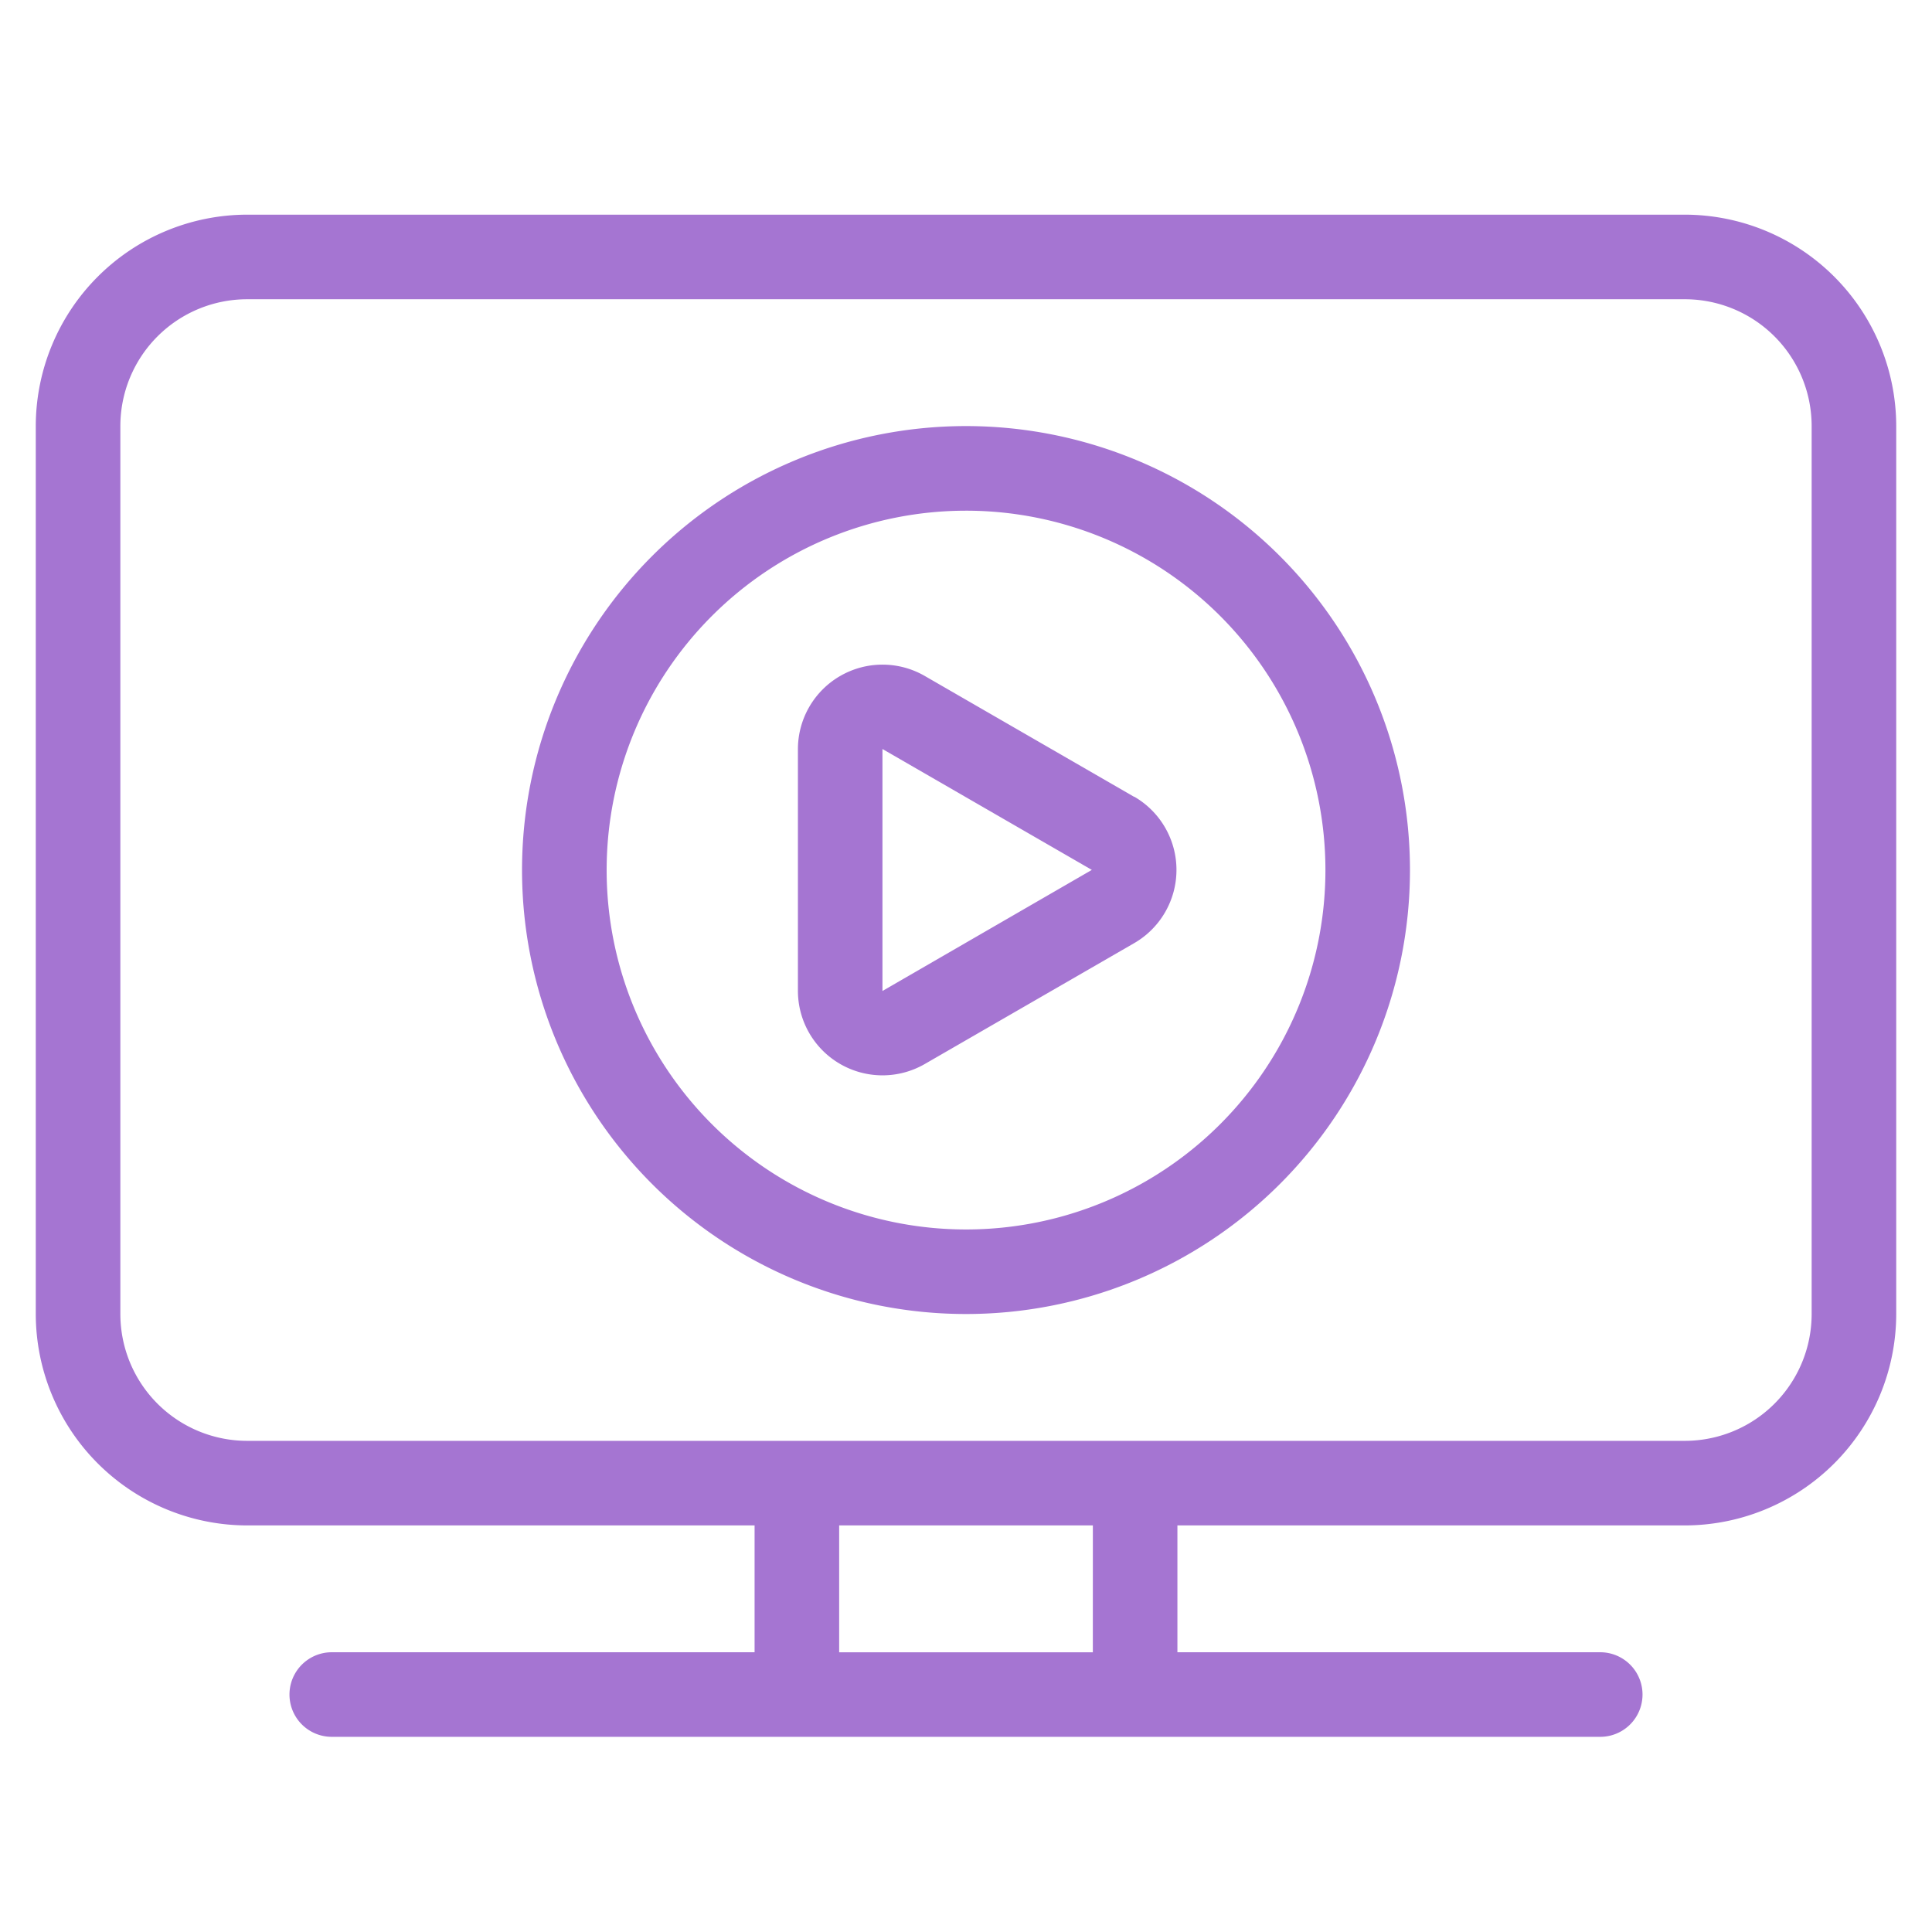 <svg xmlns="http://www.w3.org/2000/svg" xmlns:xlink="http://www.w3.org/1999/xlink" width="54" height="54" viewBox="0 0 54 54">
  <defs>
    <clipPath id="clip-Mrkt-5">
      <rect width="54" height="54"/>
    </clipPath>
  </defs>
  <g id="Mrkt-5" clip-path="url(#clip-Mrkt-5)">
    <g id="videoz" transform="translate(-1 0)">
      <g id="Watching_Movies" data-name="Watching Movies" transform="translate(2 6)">
        <path id="Path_14041" data-name="Path 14041" d="M48.091,6H7.909A5.916,5.916,0,0,0,2,11.909V36.727a5.916,5.916,0,0,0,5.909,5.909H22.091v3.545H10.273a1.182,1.182,0,1,0,0,2.364H45.727a1.182,1.182,0,0,0,0-2.364H33.909V42.636H48.091A5.916,5.916,0,0,0,54,36.727V11.909A5.916,5.916,0,0,0,48.091,6ZM31.545,46.182H24.455V42.636h7.091Zm20.091-9.455a3.545,3.545,0,0,1-3.545,3.545H7.909a3.545,3.545,0,0,1-3.545-3.545V11.909A3.545,3.545,0,0,1,7.909,8.364H48.091a3.545,3.545,0,0,1,3.545,3.545Z" transform="translate(-2 -6)" fill="#a575d2"/>
        <path id="Path_14042" data-name="Path 14042" d="M29.423,20.337,23.57,16.958A2.364,2.364,0,0,0,20.025,19v6.758a2.364,2.364,0,0,0,3.545,2.047l5.854-3.379a2.364,2.364,0,0,0,0-4.094Zm-7.035,5.426V19l5.852,3.379Z" transform="translate(1.277 -4.065)" fill="#a575d2"/>
        <path id="Path_14043" data-name="Path 14043" d="M25.909,11A12.409,12.409,0,1,0,38.318,23.409,12.409,12.409,0,0,0,25.909,11Zm0,22.455A10.045,10.045,0,1,1,35.955,23.409,10.045,10.045,0,0,1,25.909,33.455Z" transform="translate(0.091 -5.091)" fill="#a575d2"/>
      </g>
    </g>
  </g>
</svg>
